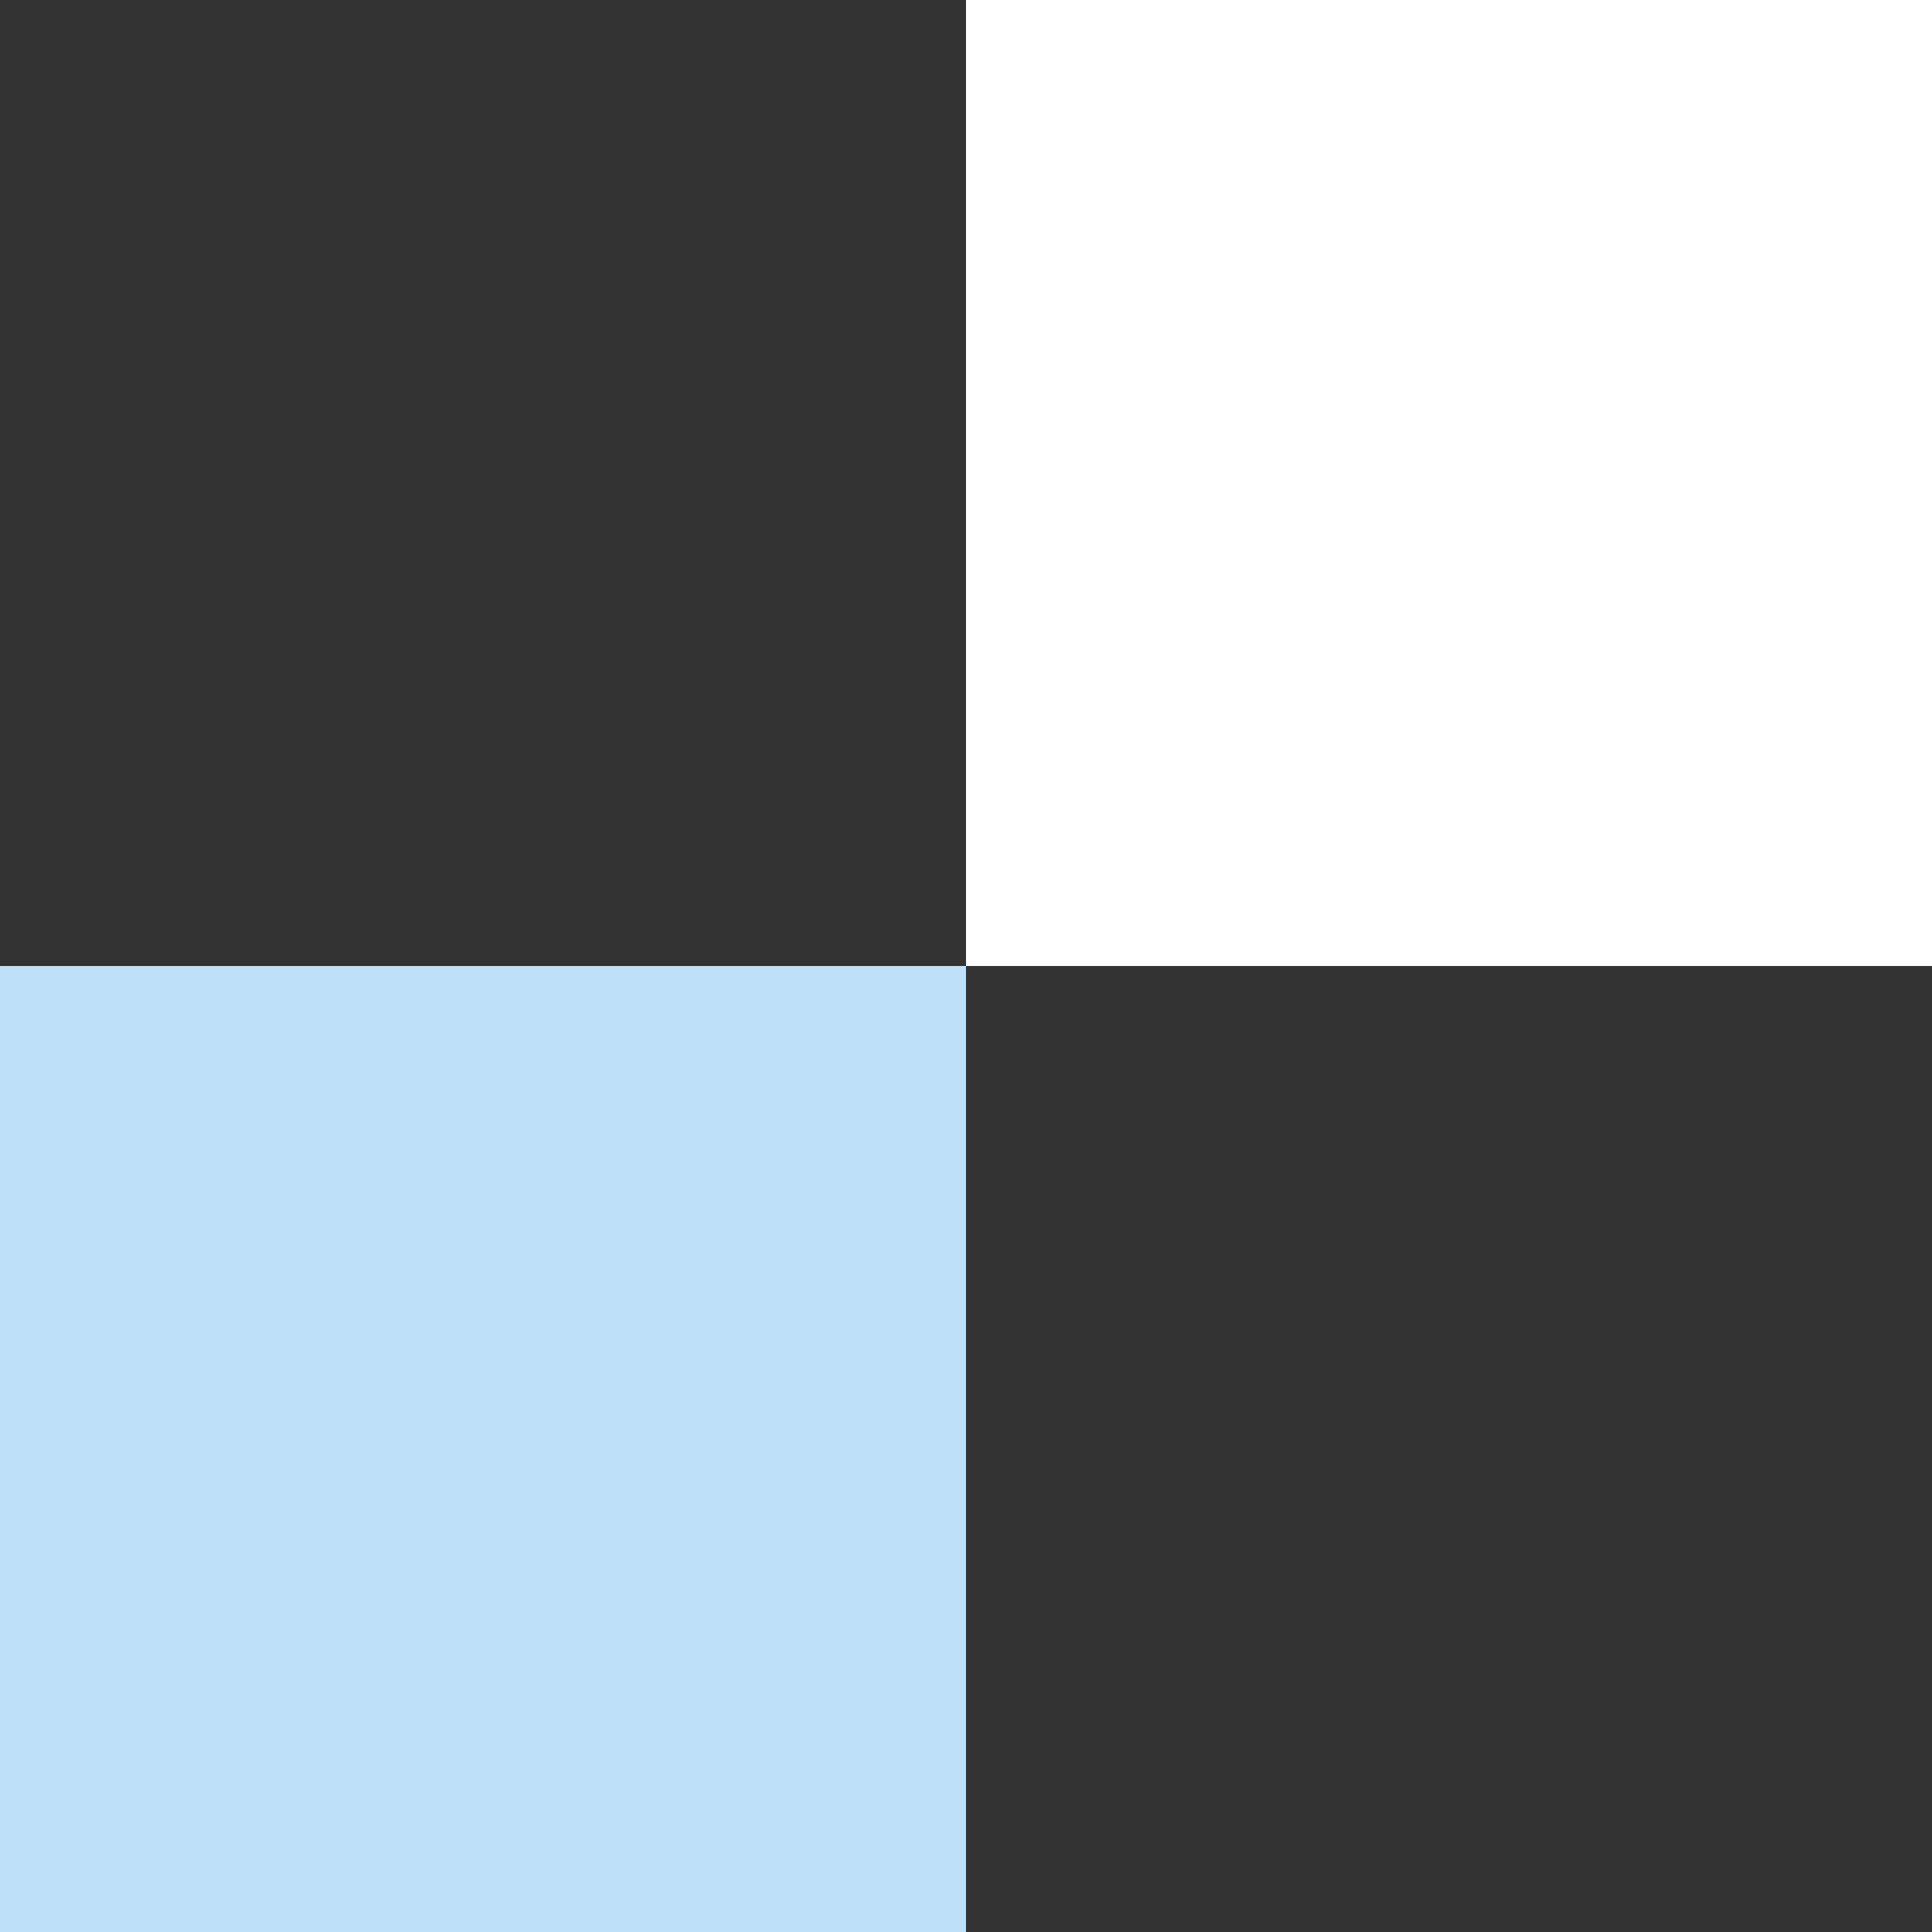 <svg width="64" height="64" viewBox="0 0 64 64" fill="none" xmlns="http://www.w3.org/2000/svg">
<rect x="0" y="0" width="64" height="64" fill="#333333" stroke="none"/>
<path d="M32 32L32 64H0L0 32H32Z" fill="#BEE1F9"/>
<path d="M64 0L64 32L32 32L32 0L64 0Z" fill="white"/>
</svg>

